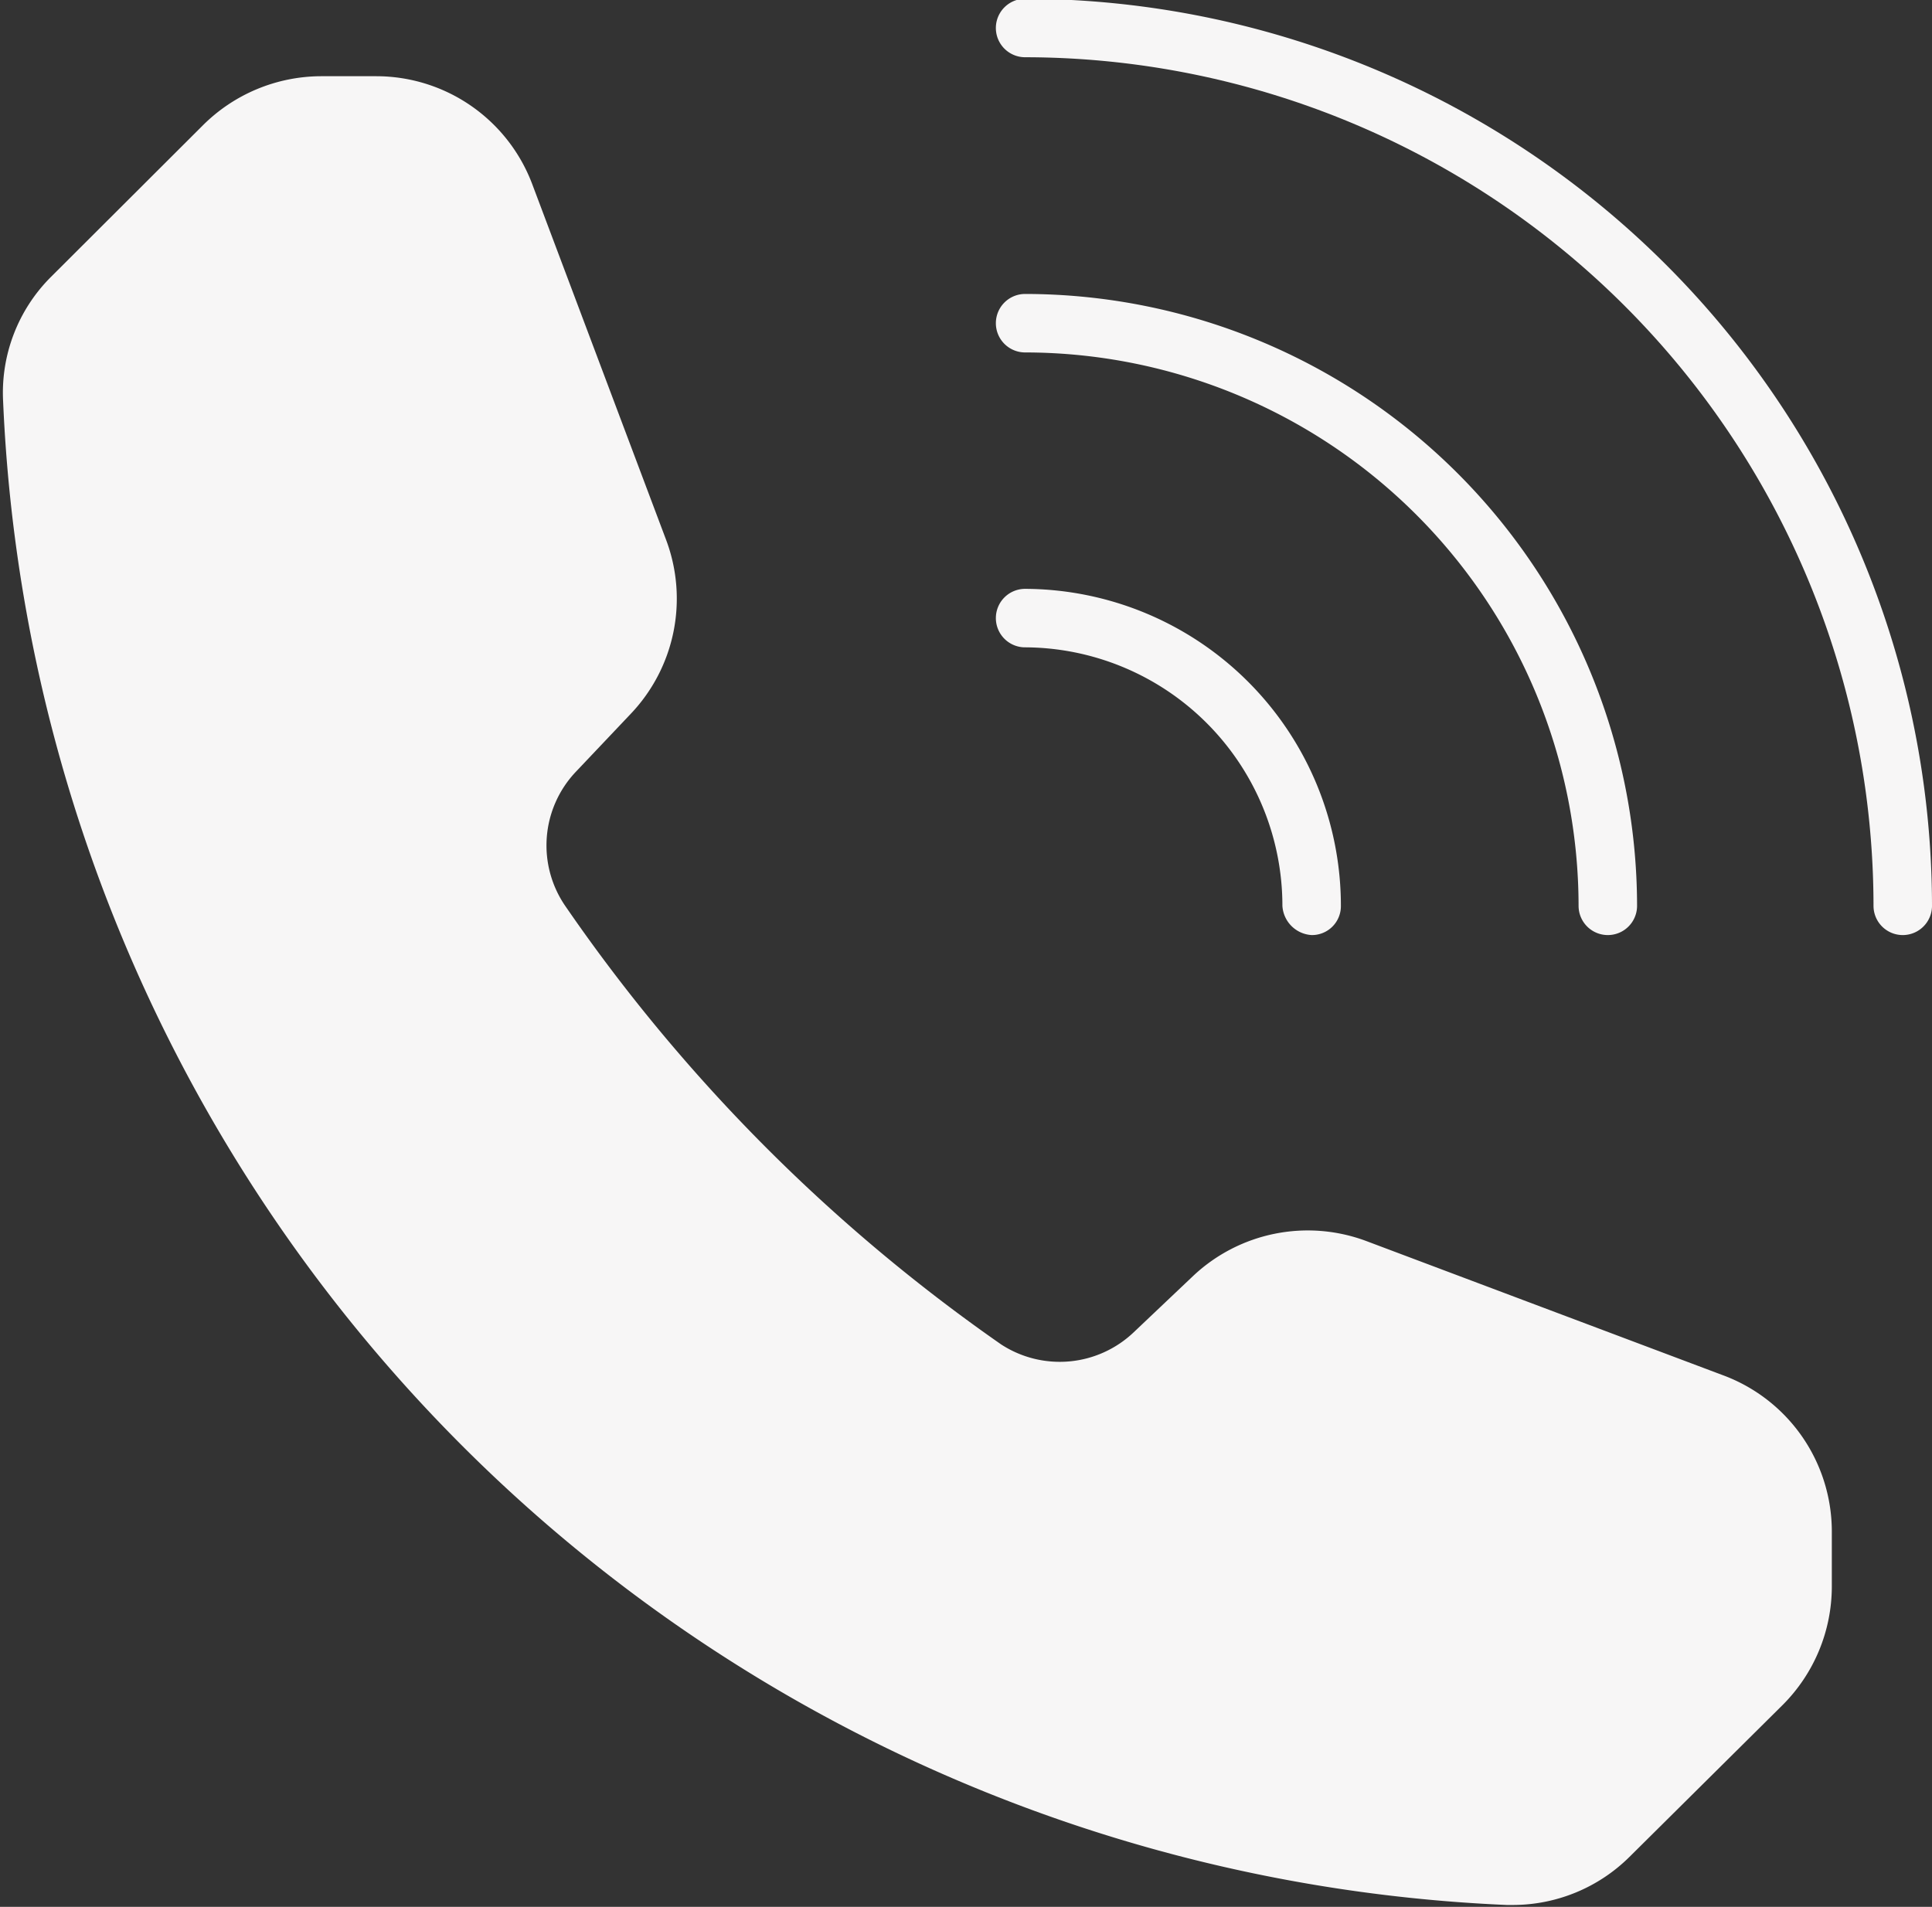 <?xml version="1.0" encoding="UTF-8" standalone="no"?><svg xmlns="http://www.w3.org/2000/svg" xmlns:xlink="http://www.w3.org/1999/xlink" data-name="Layer 1" fill="#f7f6f6" height="61.3" preserveAspectRatio="xMidYMid meet" version="1" viewBox="0.9 1.4 62.1 61.3" width="62.1" zoomAndPan="magnify"><rect x="0.9" y="1.4" width="62.1" height="61.3" fill="#333333" stroke="none"/><g id="change1_1"><path d="M32.91,11.79a.94.94,0,0,1,.94-.94A19.69,19.69,0,0,1,53.52,30.52a.94.94,0,0,1-1.88,0A17.81,17.81,0,0,0,33.85,12.73.94.94,0,0,1,32.91,11.79Z" fill="inherit"/></g><g id="change1_2"><path d="M63,30.52a.94.94,0,1,1-1.88,0A27.3,27.3,0,0,0,33.85,3.24a.94.94,0,1,1,0-1.88A29.19,29.19,0,0,1,63,30.52Z" fill="inherit"/></g><g id="change1_3"><path d="M32.91,21.27a.94.94,0,0,1,.94-.94A10.19,10.19,0,0,1,44,30.52a.93.93,0,0,1-.94.94,1,1,0,0,1-.94-.94,8.31,8.31,0,0,0-8.3-8.31A.94.94,0,0,1,32.91,21.27Z" fill="inherit"/></g><g id="change1_4"><path d="M59.78,50.6v1.82a5.39,5.39,0,0,1-1.58,3.79l-4.92,4.88a5.33,5.33,0,0,1-3.73,1.55h-.22A50.55,50.55,0,0,1,1,14.3a5.26,5.26,0,0,1,1.54-4L7.42,5.43a5.4,5.4,0,0,1,3.79-1.58H13A5.36,5.36,0,0,1,18,7.3l4.32,11.48a5.37,5.37,0,0,1-1.12,5.54l-1.79,1.89a3.44,3.44,0,0,0-.33,4.33,55.49,55.49,0,0,0,14,14.08,3.45,3.45,0,0,0,4.26-.39l1.92-1.82a5.37,5.37,0,0,1,5.54-1.12l11.48,4.32A5.36,5.36,0,0,1,59.78,50.6Z" fill="inherit"/></g></svg>